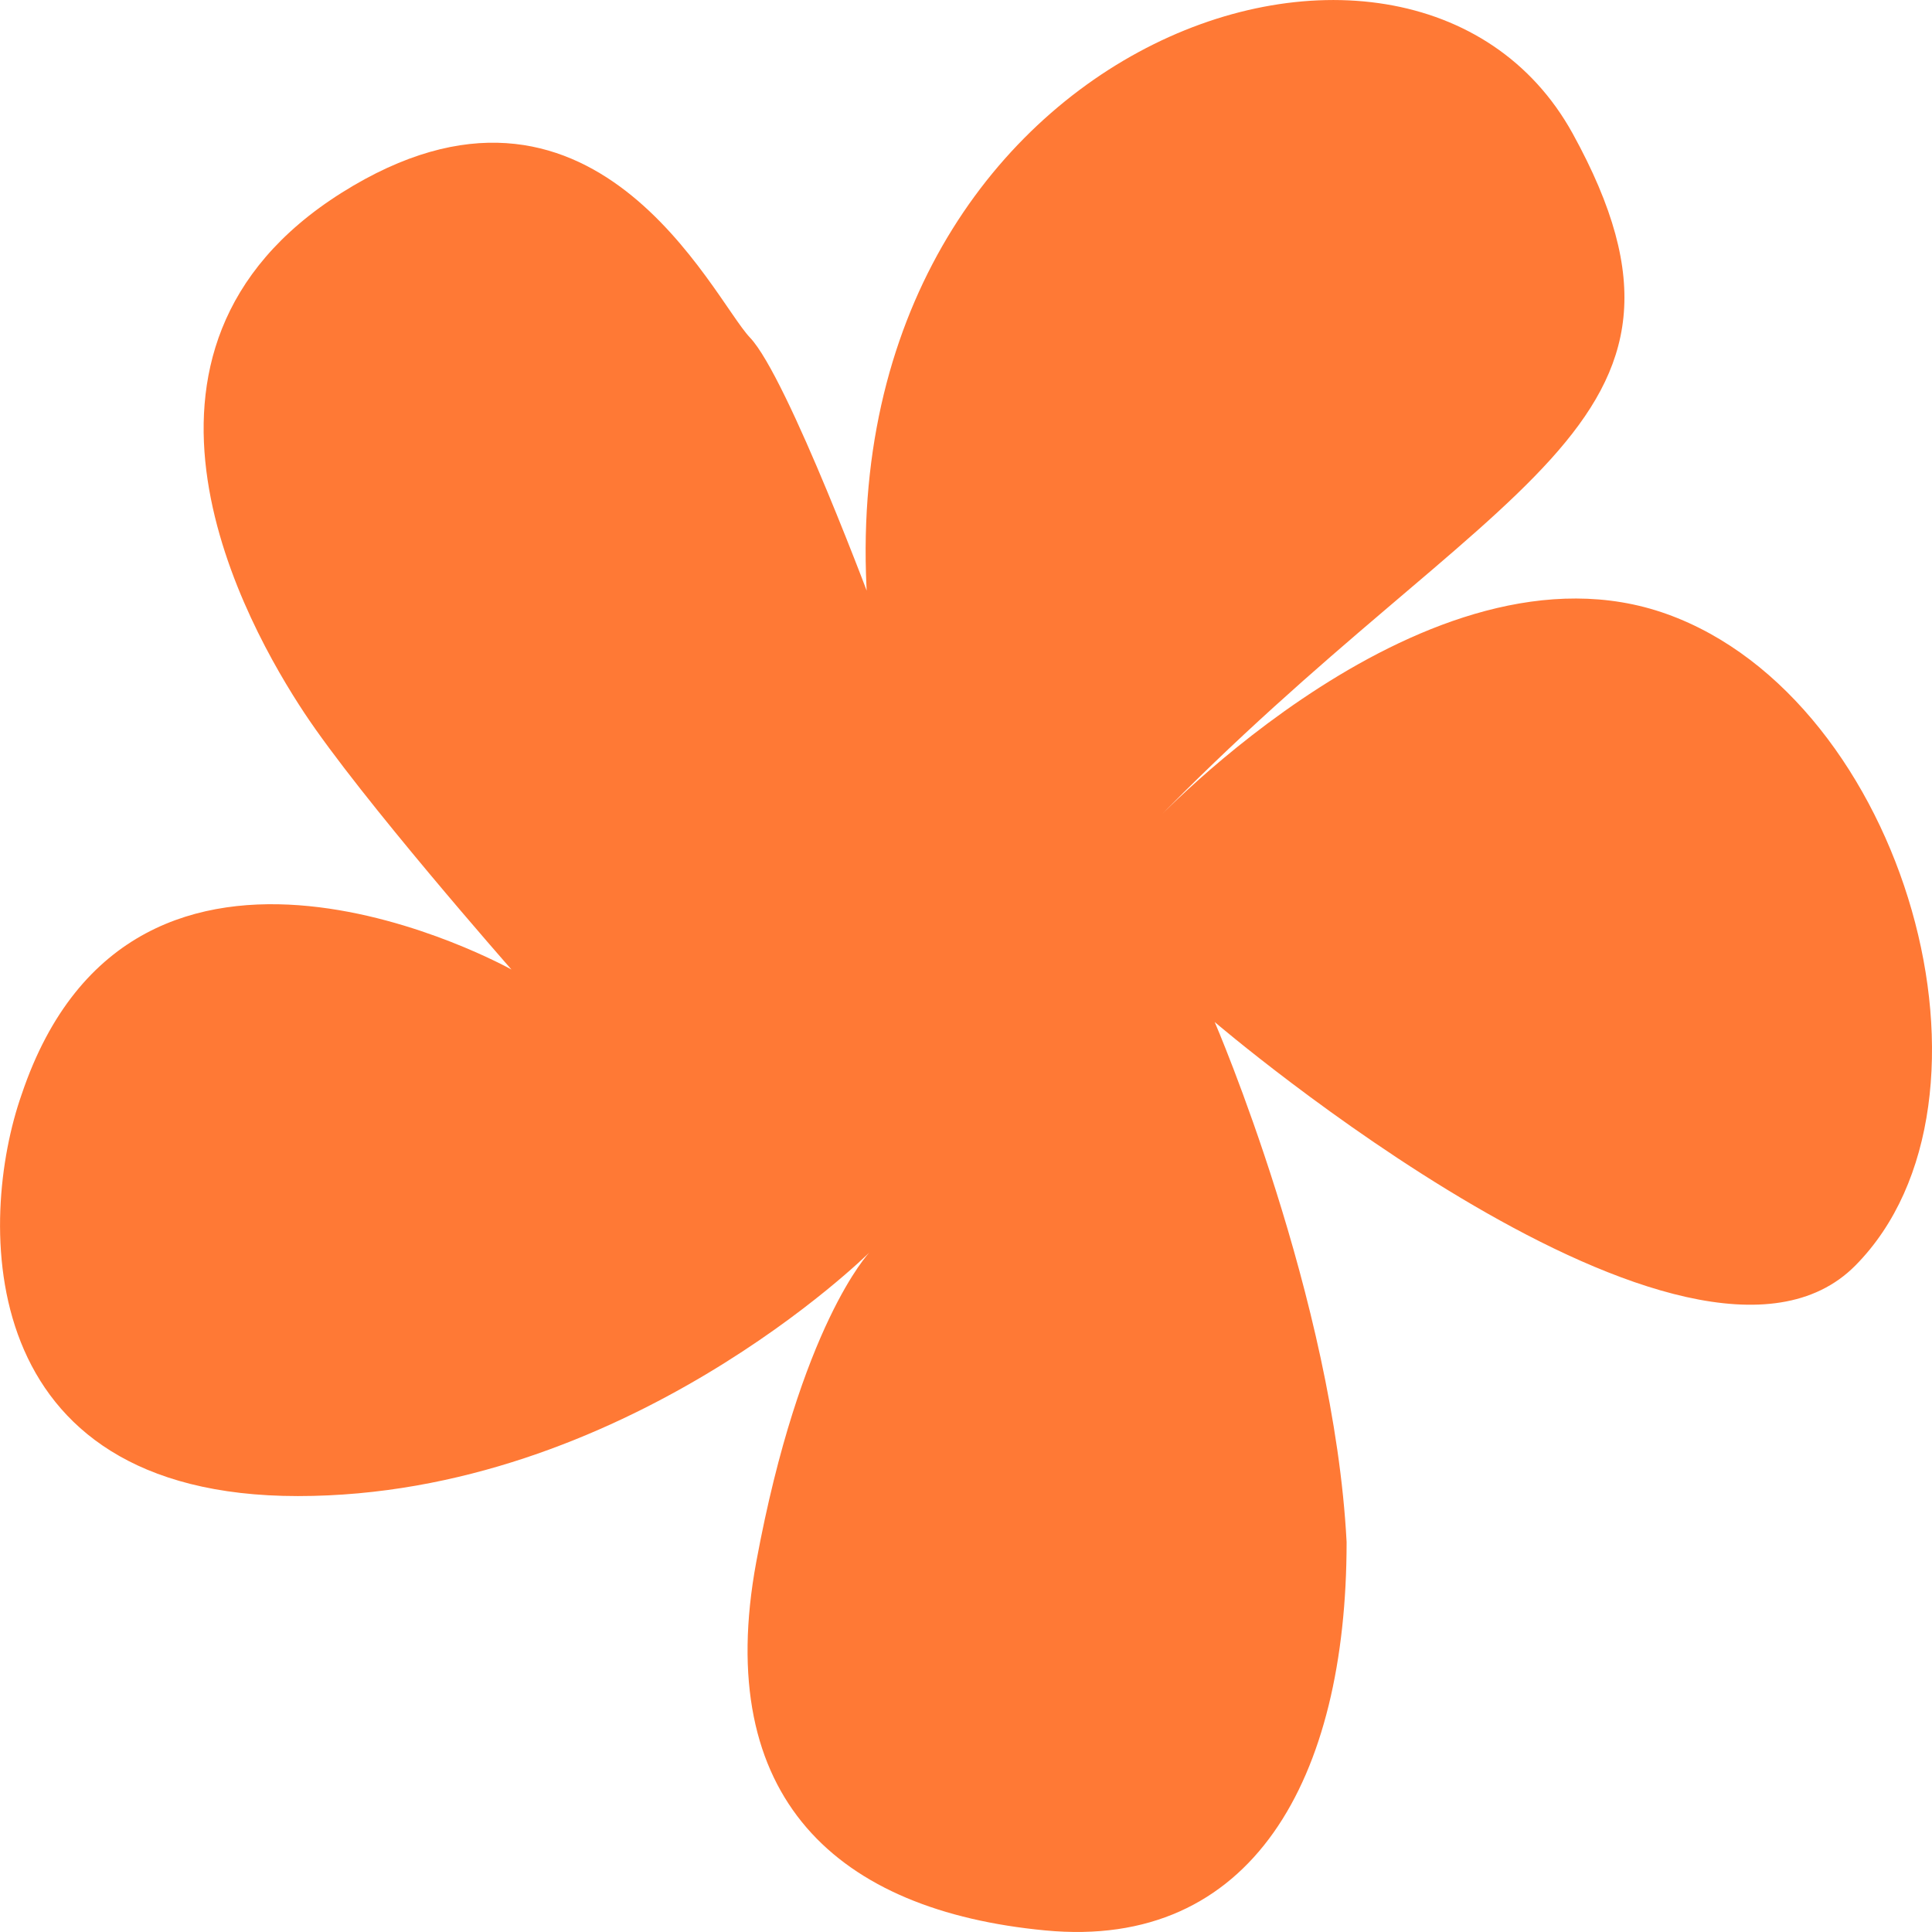 <?xml version="1.0" encoding="UTF-8"?> <svg xmlns="http://www.w3.org/2000/svg" width="11" height="11" viewBox="0 0 11 11" fill="none"><path d="M4.95 3.571C4.628 0.273 8.024 -0.926 8.954 0.76C9.883 2.447 8.489 2.709 6.558 4.695C6.558 4.695 8.132 3.009 9.49 3.496C10.849 3.983 11.492 6.269 10.563 7.206C9.633 8.143 6.916 5.819 6.916 5.819C6.916 5.819 7.595 7.393 7.667 8.78C7.667 10.129 7.13 11.104 5.951 10.991C4.771 10.879 4.056 10.242 4.306 8.892C4.556 7.543 4.95 7.131 4.95 7.131C4.95 7.131 3.555 8.518 1.696 8.518C-0.163 8.518 -0.127 6.944 0.123 6.232C0.766 4.32 2.912 5.52 2.912 5.52C2.912 5.52 2.054 4.545 1.732 4.058C1.41 3.571 0.516 1.997 1.946 1.097C3.376 0.198 4.056 1.697 4.27 1.922C4.485 2.147 4.985 3.496 4.985 3.496V3.571H4.95Z" fill="#FF7935"></path></svg> 